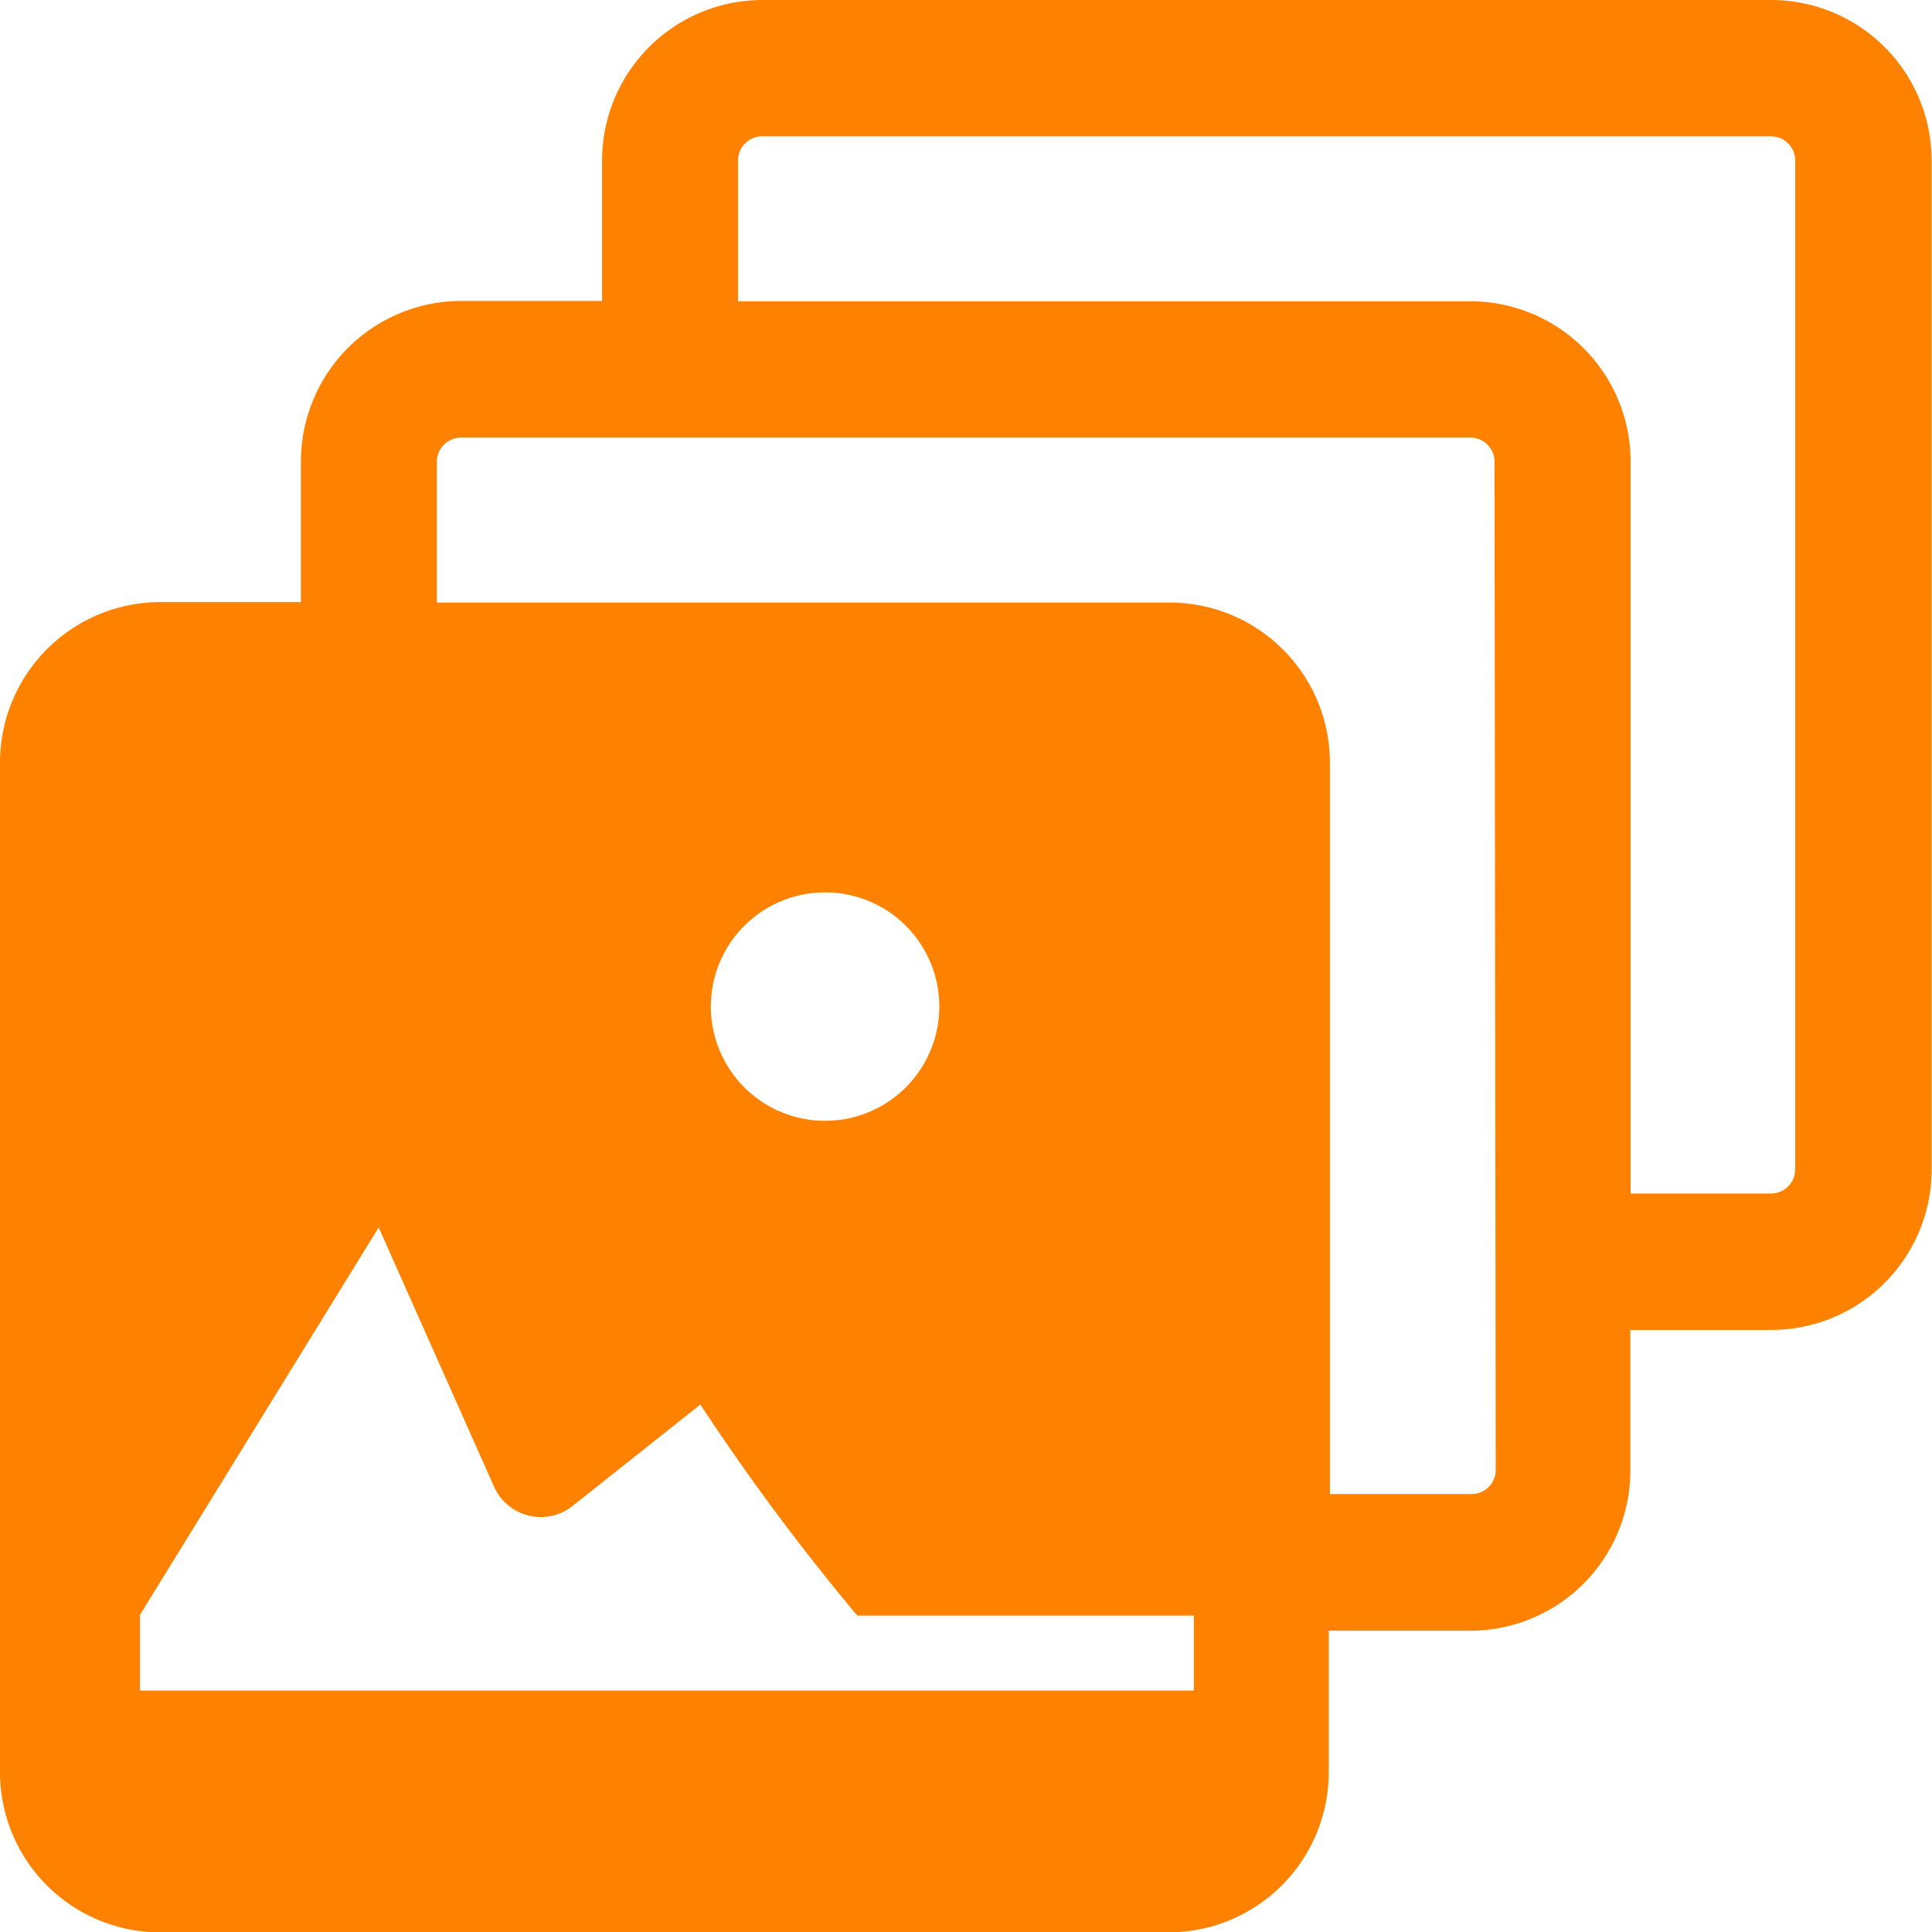 <svg xmlns="http://www.w3.org/2000/svg" width="16" height="16" viewBox="0 0 16 16"><path d="M772.067,517.326h-8.355a1.33,1.33,0,0,0-1.33,1.326v1.166h-1.165a1.33,1.33,0,0,0-1.329,1.329v1.165h-1.166a1.33,1.33,0,0,0-1.326,1.33V532a1.327,1.327,0,0,0,1.325,1.329h8.356A1.327,1.327,0,0,0,768.4,532v-1.169h1.172a1.327,1.327,0,0,0,1.326-1.326V528.34h1.166a1.329,1.329,0,0,0,1.329-1.326v-8.359A1.33,1.33,0,0,0,772.067,517.326Zm-4.784,14h-8.728V530.7l1.977-3.209.956,2.148a.424.424,0,0,0,.559.214.43.43,0,0,0,.089-.054l1.06-.841a18.947,18.947,0,0,0,1.3,1.748h2.787Zm-4-5.667a.946.946,0,1,1,0,.006v0Zm6.5,3.84h0a.2.2,0,0,1-.2.2H768.41v-6.057a1.328,1.328,0,0,0-1.326-1.326h-6.07V521.15a.2.2,0,0,1,.2-.2h8.359a.2.2,0,0,1,.2.2Zm2.289-2.289H770.9v-6.063a1.328,1.328,0,0,0-1.326-1.326h-6.066v-1.166a.2.2,0,0,1,.2-.2h8.355a.2.2,0,0,1,.2.2v8.355h0a.2.2,0,0,1-.2.2h0Z" transform="translate(-757.396 -517.326)" fill="#ff8100"/></svg>